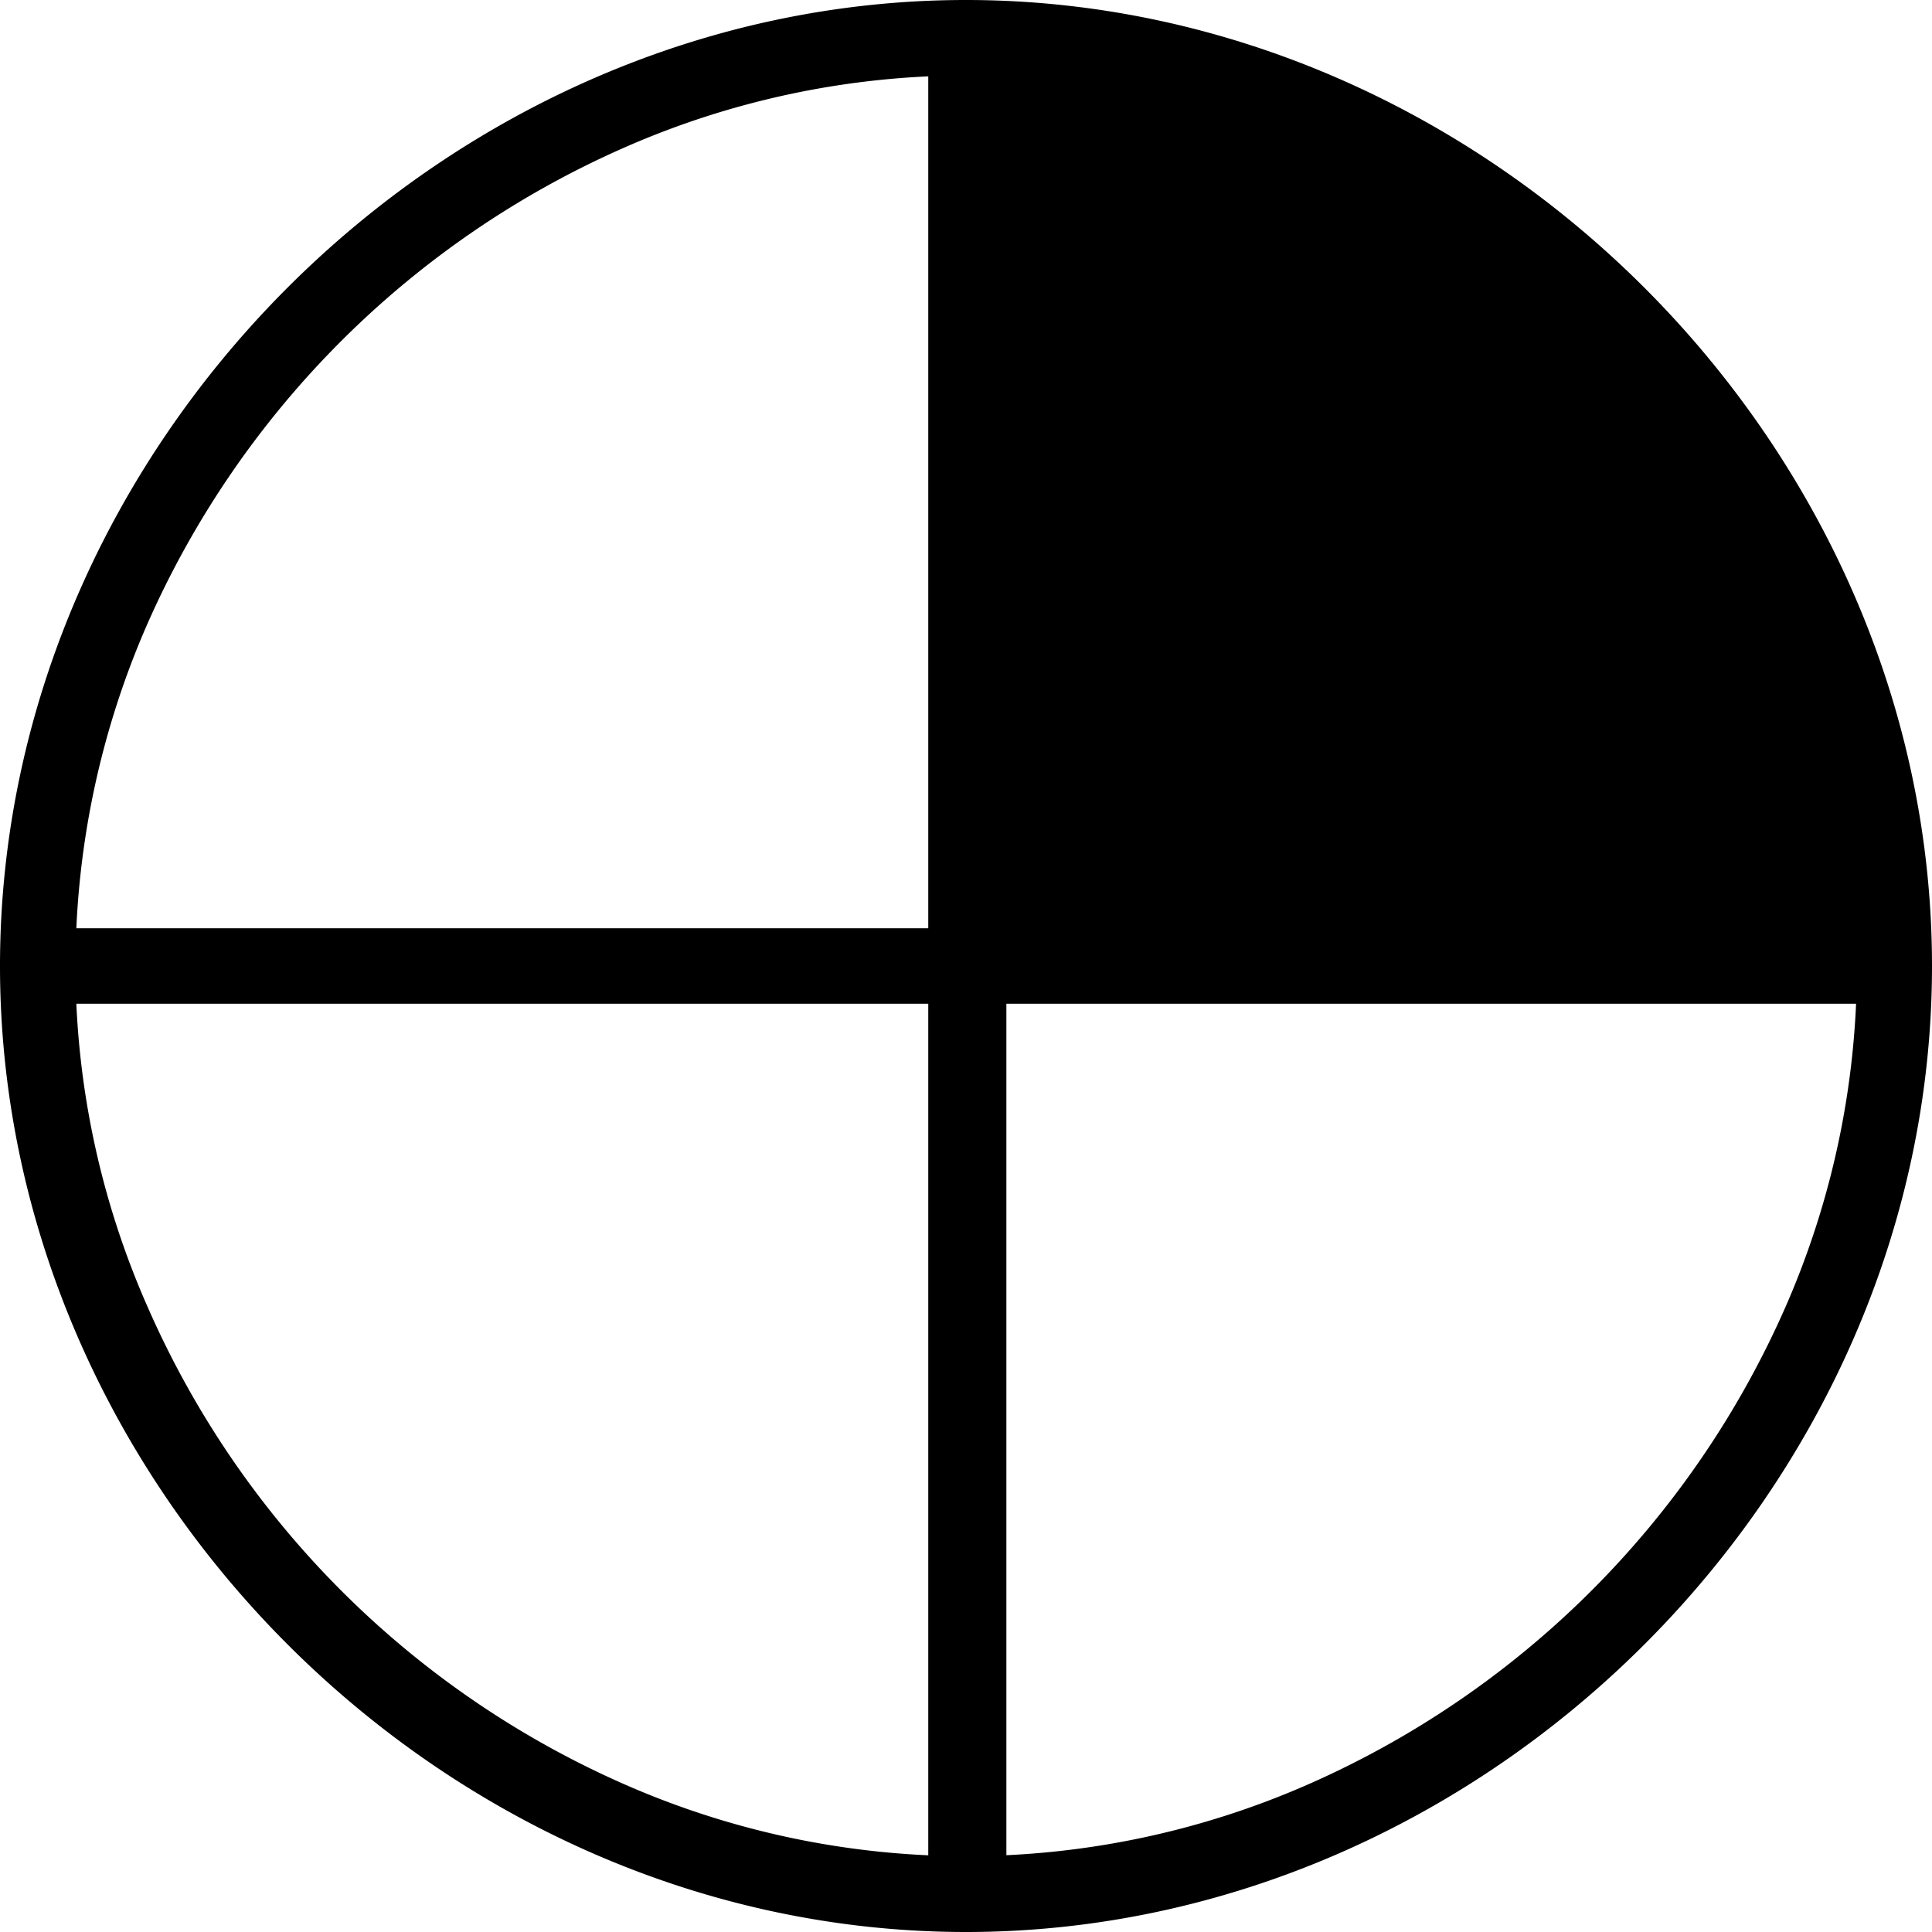 <svg xmlns="http://www.w3.org/2000/svg" viewBox="0 0 512 512"><title>pie25</title><g id="Layer_2" data-name="Layer 2"><g id="Layer_1-2" data-name="Layer 1"><g id="Layer_1_copy" data-name="Layer 1 copy"><path d="M259.5,253.2V13.2c61.42,3.61,119.89,30.16,164.81,75.19S495.89,191.78,499.5,253.2Z"/><path d="M272.7,26.6C327,30.5,378.6,54.4,418.4,94.3s63.7,91.4,67.7,145.7H272.7V26.6m-6-6.4V246H492.5C487.1,125.8,386.8,25.5,266.7,20.2Z"/><polygon points="266.7 18.5 246 18.5 246 246 18.8 246 18.8 266 246 266 246 493.5 266.7 493.5 266.7 266 493.8 266 493.8 246 266.7 246 266.7 18.5"/><path d="M256,20a226.26,226.26,0,0,1,90.2,18.9A246.3,246.3,0,0,1,473.1,165.6a224.86,224.86,0,0,1,.1,180.7A246.59,246.59,0,0,1,346.4,473a225.17,225.17,0,0,1-180.6,0A245.92,245.92,0,0,1,39.1,346.3,223.92,223.92,0,0,1,20,256a226.38,226.38,0,0,1,18.9-90.3A246.59,246.59,0,0,1,165.7,39,225.5,225.5,0,0,1,256,20m0-20C118,0,0,117.8,0,256,0,394,117.8,512,256,512c138,0,256-117.8,256-256S393.9,0,256,0Z"/></g></g></g></svg>